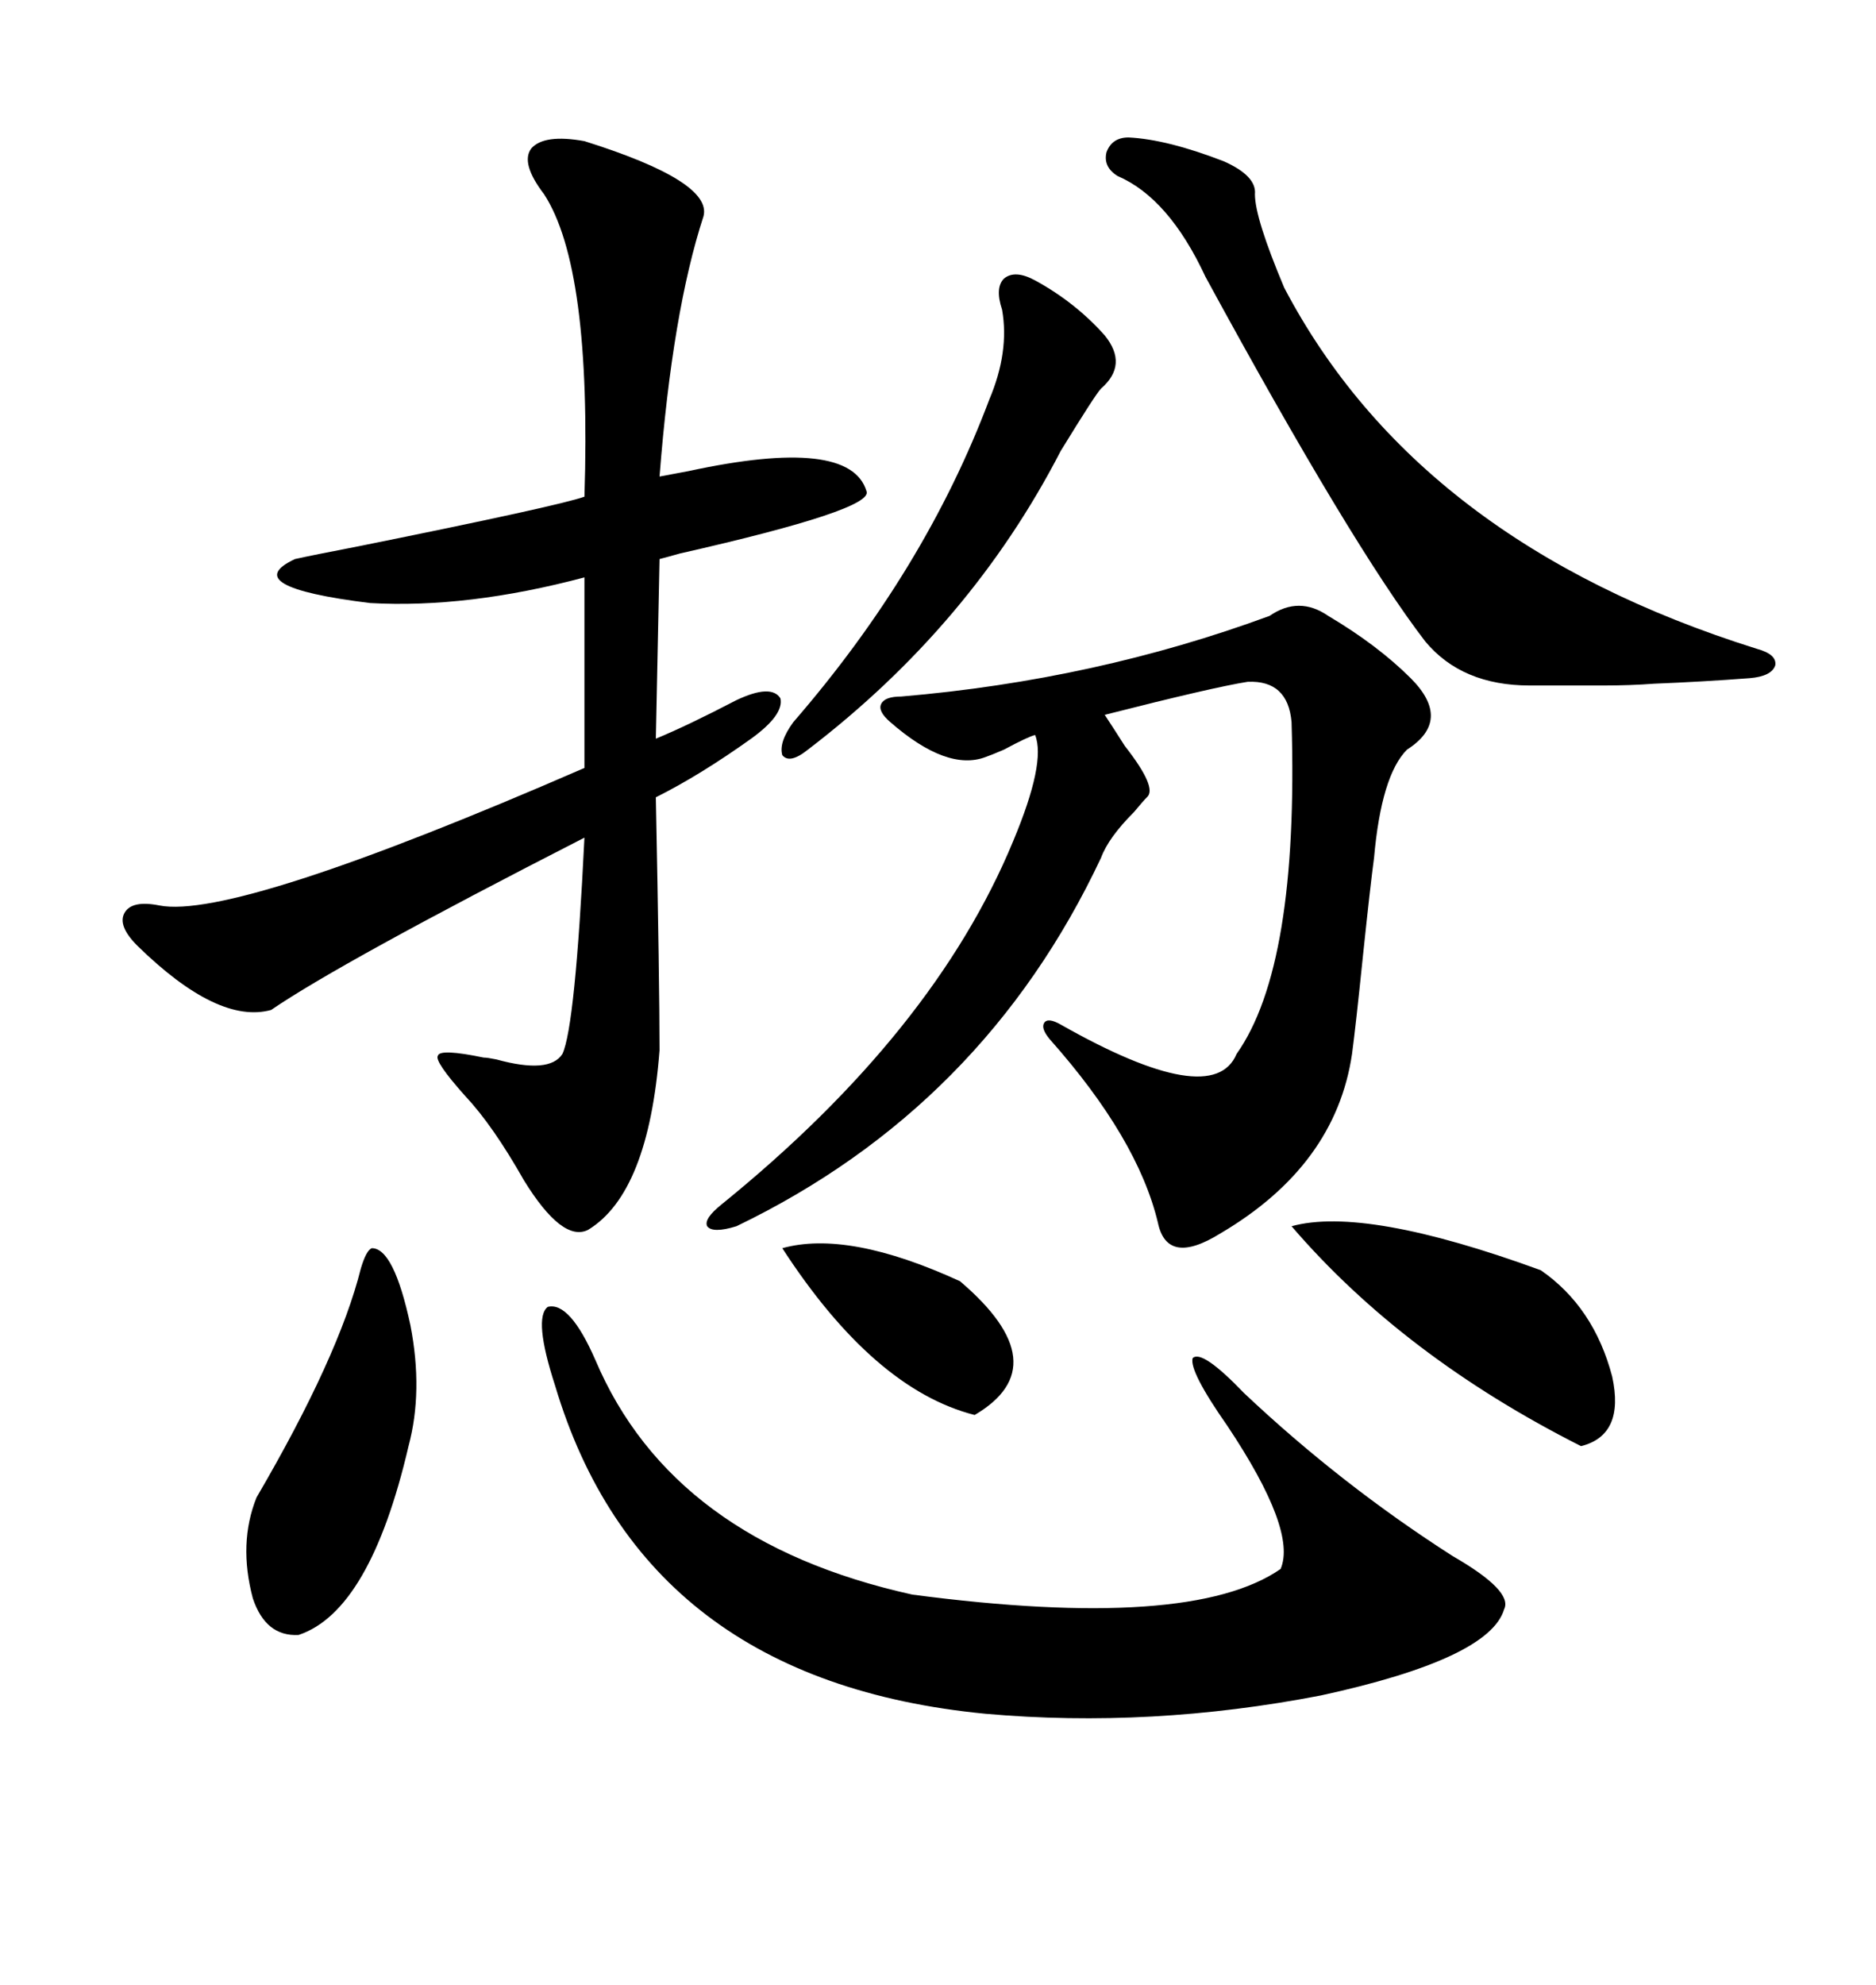 <svg xmlns="http://www.w3.org/2000/svg" xmlns:xlink="http://www.w3.org/1999/xlink" width="300" height="317.285"><path d="M93.46 22.56L93.46 22.56Q113.96 29.00 112.50 34.57L112.50 34.57Q107.52 49.80 105.47 76.17L105.47 76.17Q106.93 75.88 110.16 75.29L110.16 75.29Q135.94 69.73 138.57 78.52L138.57 78.52Q139.75 81.45 108.69 88.48L108.69 88.48Q106.64 89.06 105.47 89.36L105.47 89.36L104.88 118.07Q109.86 116.02 117.77 111.91L117.77 111.91Q123.34 109.28 124.80 111.62L124.80 111.62Q125.39 114.26 120.12 118.07L120.12 118.07Q111.91 123.93 104.88 127.44L104.88 127.44Q105.47 157.32 105.47 167.87L105.47 167.87Q103.71 190.72 94.04 196.58L94.04 196.58Q89.94 198.63 83.79 188.67L83.79 188.67Q78.81 179.88 74.41 175.20L74.41 175.20Q69.43 169.63 70.02 168.75L70.02 168.75Q70.31 167.58 77.34 169.04L77.34 169.04Q77.93 169.04 79.39 169.34L79.39 169.34Q87.89 171.68 89.94 168.46L89.94 168.46Q91.99 164.06 93.46 133.89L93.46 133.89Q54.49 153.81 43.36 161.43L43.36 161.43Q34.86 163.77 21.97 151.17L21.97 151.17Q18.75 147.95 19.92 145.90L19.92 145.90Q21.09 143.85 25.49 144.73L25.49 144.73Q37.50 147.07 93.46 122.75L93.46 122.75L93.46 92.29Q74.71 97.27 59.18 96.39L59.18 96.39Q37.79 93.75 47.17 89.36L47.17 89.36Q49.80 88.77 57.42 87.30L57.42 87.30Q89.36 80.86 93.46 79.39L93.46 79.39Q94.63 42.77 87.01 31.05L87.01 31.05Q83.20 26.07 84.96 23.73L84.96 23.73Q87.01 21.39 93.46 22.56ZM203.03 98.44L203.03 98.44Q207.71 95.21 212.40 98.44L212.40 98.44Q220.31 103.13 225.59 108.40L225.59 108.40Q232.32 115.14 225 119.82L225 119.82Q220.90 123.93 219.73 137.11L219.73 137.11Q219.14 141.50 217.97 152.64L217.97 152.64Q216.80 164.06 216.21 168.46L216.21 168.46Q213.57 186.33 195.12 197.17L195.12 197.17Q186.62 202.44 185.16 195.41L185.16 195.41Q181.93 181.93 167.87 166.11L167.87 166.11Q166.41 164.36 166.99 163.48L166.99 163.48Q167.58 162.60 169.63 163.77L169.63 163.77Q193.95 177.54 197.75 168.46L197.75 168.46Q207.71 154.39 206.54 115.43L206.54 115.43Q205.96 108.69 199.51 108.98L199.51 108.98Q193.95 109.86 176.66 114.26L176.66 114.26Q177.83 116.02 179.88 119.24L179.88 119.24Q185.16 125.98 183.40 127.44L183.40 127.44Q182.81 128.03 181.35 129.79L181.35 129.79Q177.25 133.89 176.07 137.11L176.07 137.11Q157.32 176.95 117.77 196.00L117.77 196.00Q113.96 197.17 113.09 196.00L113.09 196.00Q112.50 194.82 115.43 192.48L115.43 192.48Q149.41 164.94 162.01 134.47L162.01 134.47Q167.29 121.88 165.53 117.48L165.53 117.48Q164.36 117.77 160.55 119.82L160.55 119.82Q158.50 120.70 157.62 121.00L157.62 121.00Q151.46 123.34 142.38 115.43L142.38 115.43Q140.33 113.67 140.92 112.50L140.92 112.50Q141.50 111.33 144.14 111.33L144.14 111.33Q175.20 108.69 203.03 98.44ZM95.21 217.38L95.21 217.38Q107.52 246.39 145.90 254.88L145.90 254.88Q190.43 260.74 204.79 250.78L204.79 250.78Q207.42 244.63 196.29 227.93L196.29 227.93Q190.14 219.14 190.72 217.09L190.72 217.09Q192.19 215.63 198.93 222.66L198.93 222.66Q214.45 237.30 232.32 248.73L232.32 248.73Q241.99 254.30 240.53 257.23L240.53 257.23Q238.18 265.14 211.23 271.00L211.23 271.00Q183.98 276.27 157.62 273.93L157.62 273.93Q102.83 268.65 88.77 221.48L88.77 221.48Q85.25 210.64 87.60 208.89L87.60 208.89Q91.11 208.01 95.21 217.38ZM180.47 21.97L180.47 21.97Q186.62 22.27 195.70 25.78L195.70 25.78Q200.98 28.13 200.68 31.05L200.68 31.05Q200.68 34.86 205.37 46.00L205.37 46.00Q226.76 86.72 280.96 103.71L280.96 103.71Q284.18 104.59 283.89 106.35L283.89 106.35Q283.30 108.11 279.79 108.40L279.79 108.40Q272.17 108.98 264.55 109.28L264.55 109.28Q260.74 109.57 256.35 109.57L256.35 109.57Q252.54 109.57 244.63 109.57L244.63 109.57Q233.79 109.57 227.93 102.54L227.93 102.54Q216.21 87.30 192.77 44.24L192.77 44.24Q186.91 31.64 178.71 28.13L178.71 28.13Q176.37 26.66 176.95 24.32L176.95 24.32Q177.83 21.97 180.47 21.97ZM158.20 63.87L158.20 63.87Q161.43 56.25 160.25 49.51L160.25 49.51Q159.08 46.00 160.55 44.53L160.55 44.53Q162.30 43.07 165.53 44.82L165.53 44.82Q171.97 48.34 176.66 53.61L176.66 53.61Q180.47 58.30 176.07 62.11L176.07 62.11Q175.20 62.99 169.63 72.07L169.63 72.07Q155.27 99.90 129.20 119.82L129.20 119.82Q126.27 122.17 125.10 120.70L125.10 120.70Q124.51 118.65 126.86 115.43L126.86 115.43Q147.95 91.11 158.20 63.87ZM59.47 199.51L59.47 199.51Q62.99 199.51 65.63 211.82L65.63 211.82Q67.68 222.36 65.33 231.15L65.33 231.15Q59.18 257.52 47.75 261.33L47.75 261.33Q42.48 261.62 40.43 255.47L40.43 255.47Q38.09 246.68 41.02 239.36L41.02 239.36Q54.20 216.80 57.71 202.73L57.71 202.73Q58.59 199.80 59.47 199.51ZM246.39 203.03L246.39 203.03Q254.88 208.89 257.81 220.02L257.81 220.02Q259.86 229.39 252.83 231.15L252.83 231.15Q224.41 216.80 206.54 196.00L206.54 196.00Q218.26 192.77 246.39 203.03ZM125.10 199.51L125.10 199.51Q135.64 196.58 153.52 204.79L153.52 204.79Q169.34 218.26 155.86 226.17L155.86 226.17Q139.75 222.07 125.10 199.51Z"/></svg>